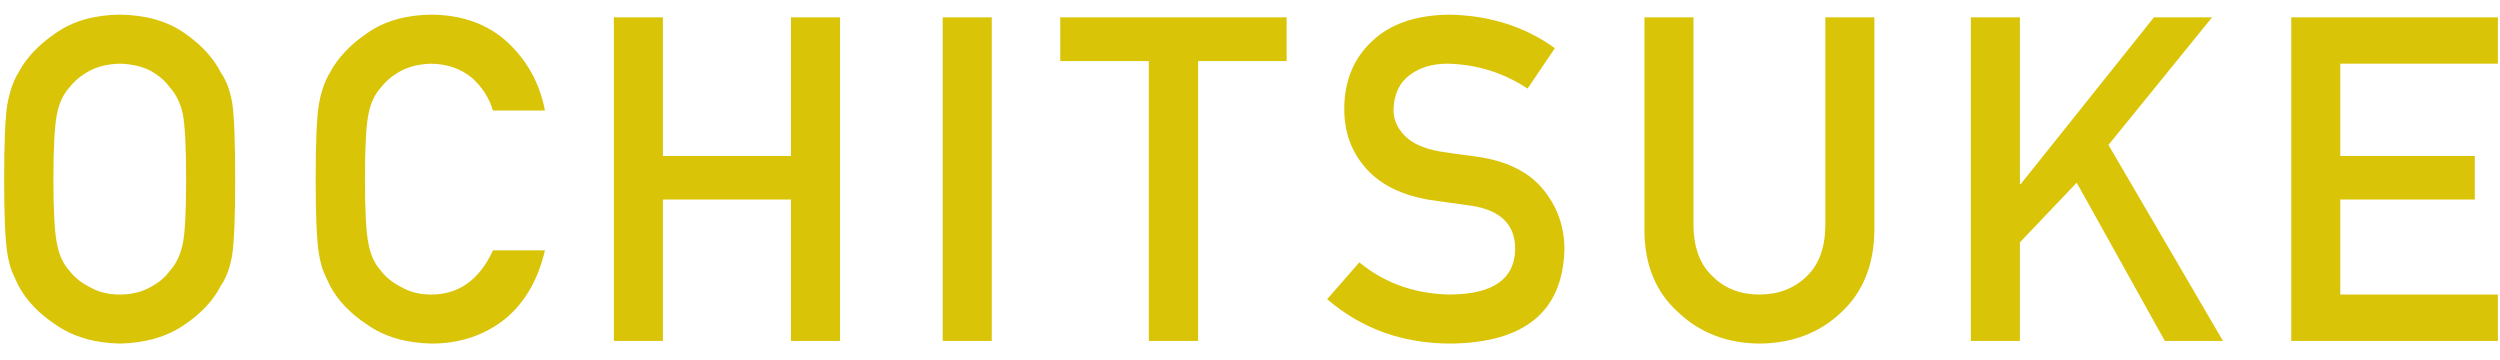 <svg width="132" height="19" viewBox="0 0 132 19" fill="none" xmlns="http://www.w3.org/2000/svg">
<path d="M0.219 9.457C0.219 11.41 0.277 12.73 0.395 13.418C0.457 13.785 0.535 14.09 0.629 14.332C0.73 14.566 0.844 14.812 0.969 15.07C1.383 15.859 2.047 16.555 2.961 17.156C3.859 17.781 4.98 18.109 6.324 18.141C7.684 18.109 8.816 17.781 9.723 17.156C10.621 16.555 11.27 15.859 11.668 15.07C11.957 14.656 12.156 14.105 12.266 13.418C12.367 12.73 12.418 11.41 12.418 9.457C12.418 7.473 12.367 6.145 12.266 5.473C12.156 4.801 11.957 4.258 11.668 3.844C11.27 3.055 10.621 2.352 9.723 1.734C8.816 1.109 7.684 0.789 6.324 0.773C4.98 0.789 3.859 1.109 2.961 1.734C2.047 2.352 1.383 3.055 0.969 3.844C0.711 4.258 0.52 4.801 0.395 5.473C0.277 6.145 0.219 7.473 0.219 9.457ZM2.82 9.457C2.82 7.777 2.883 6.633 3.008 6.023C3.117 5.445 3.34 4.973 3.676 4.605C3.949 4.254 4.309 3.961 4.754 3.727C5.191 3.5 5.715 3.379 6.324 3.363C6.941 3.379 7.477 3.5 7.93 3.727C8.359 3.961 8.703 4.254 8.961 4.605C9.297 4.973 9.527 5.445 9.652 6.023C9.77 6.633 9.828 7.777 9.828 9.457C9.828 11.137 9.77 12.273 9.652 12.867C9.527 13.461 9.297 13.941 8.961 14.309C8.703 14.66 8.359 14.945 7.93 15.164C7.477 15.422 6.941 15.551 6.324 15.551C5.715 15.551 5.191 15.422 4.754 15.164C4.309 14.945 3.949 14.66 3.676 14.309C3.34 13.941 3.117 13.461 3.008 12.867C2.883 12.273 2.82 11.137 2.82 9.457ZM26.03 13.219C25.312 14.773 24.226 15.551 22.773 15.551C22.163 15.551 21.64 15.422 21.202 15.164C20.757 14.945 20.398 14.66 20.124 14.309C19.788 13.941 19.566 13.461 19.456 12.867C19.331 12.273 19.269 11.137 19.269 9.457C19.269 7.777 19.331 6.633 19.456 6.023C19.566 5.445 19.788 4.973 20.124 4.605C20.398 4.254 20.757 3.961 21.202 3.727C21.64 3.5 22.163 3.379 22.773 3.363C23.601 3.379 24.304 3.617 24.882 4.078C25.437 4.562 25.82 5.148 26.03 5.836H28.773C28.499 4.406 27.843 3.207 26.804 2.238C25.765 1.277 24.421 0.789 22.773 0.773C21.429 0.789 20.308 1.109 19.409 1.734C18.495 2.352 17.831 3.055 17.417 3.844C17.159 4.258 16.968 4.801 16.843 5.473C16.726 6.145 16.667 7.473 16.667 9.457C16.667 11.41 16.726 12.73 16.843 13.418C16.905 13.785 16.984 14.09 17.077 14.332C17.179 14.566 17.292 14.812 17.417 15.07C17.831 15.859 18.495 16.555 19.409 17.156C20.308 17.781 21.429 18.109 22.773 18.141C24.257 18.141 25.542 17.719 26.628 16.875C27.683 16.023 28.398 14.805 28.773 13.219H26.03ZM41.764 18H44.354V0.914H41.764V8.238H35.002V0.914H32.413V18H35.002V10.535H41.764V18ZM49.775 18H52.365V0.914H49.775V18ZM60.657 18H63.259V3.223H67.934V0.914H55.981V3.223H60.657V18ZM71.773 13.852L70.074 15.797C71.894 17.359 74.07 18.141 76.602 18.141C80.516 18.094 82.516 16.438 82.602 13.172C82.602 11.961 82.223 10.898 81.465 9.984C80.699 9.055 79.516 8.48 77.914 8.262C77.102 8.16 76.461 8.07 75.992 7.992C75.148 7.836 74.535 7.555 74.152 7.148C73.769 6.75 73.578 6.305 73.578 5.812C73.594 4.992 73.879 4.375 74.434 3.961C74.965 3.562 75.629 3.363 76.426 3.363C77.965 3.395 79.375 3.832 80.656 4.676L82.098 2.543C80.527 1.41 78.68 0.82 76.555 0.773C74.789 0.789 73.426 1.25 72.465 2.156C71.473 3.07 70.977 4.273 70.977 5.766C70.977 7.008 71.371 8.062 72.16 8.93C72.926 9.773 74.043 10.316 75.512 10.559C76.332 10.676 77.086 10.781 77.773 10.875C79.273 11.133 80.016 11.898 80 13.172C79.969 14.727 78.844 15.52 76.625 15.551C74.75 15.535 73.133 14.969 71.773 13.852ZM86.827 12.211C86.843 14.008 87.437 15.434 88.609 16.488C89.757 17.574 91.187 18.125 92.898 18.141C94.64 18.125 96.081 17.574 97.222 16.488C98.355 15.434 98.937 14.008 98.968 12.211V0.914H96.378V11.93C96.362 13.094 96.034 13.98 95.394 14.59C94.737 15.23 93.906 15.551 92.898 15.551C91.89 15.551 91.066 15.23 90.425 14.59C89.769 13.98 89.433 13.094 89.417 11.93V0.914H86.827V12.211ZM104.061 18H106.651V12.797L109.651 9.645L114.303 18H117.373L111.327 7.652L116.799 0.914H113.729L106.698 9.715H106.651V0.914H104.061V18ZM120.978 18H131.888V15.551H123.568V10.535H130.67V8.238H123.568V3.363H131.888V0.914H120.978V18Z" fill="#D9C408"/>
</svg>
